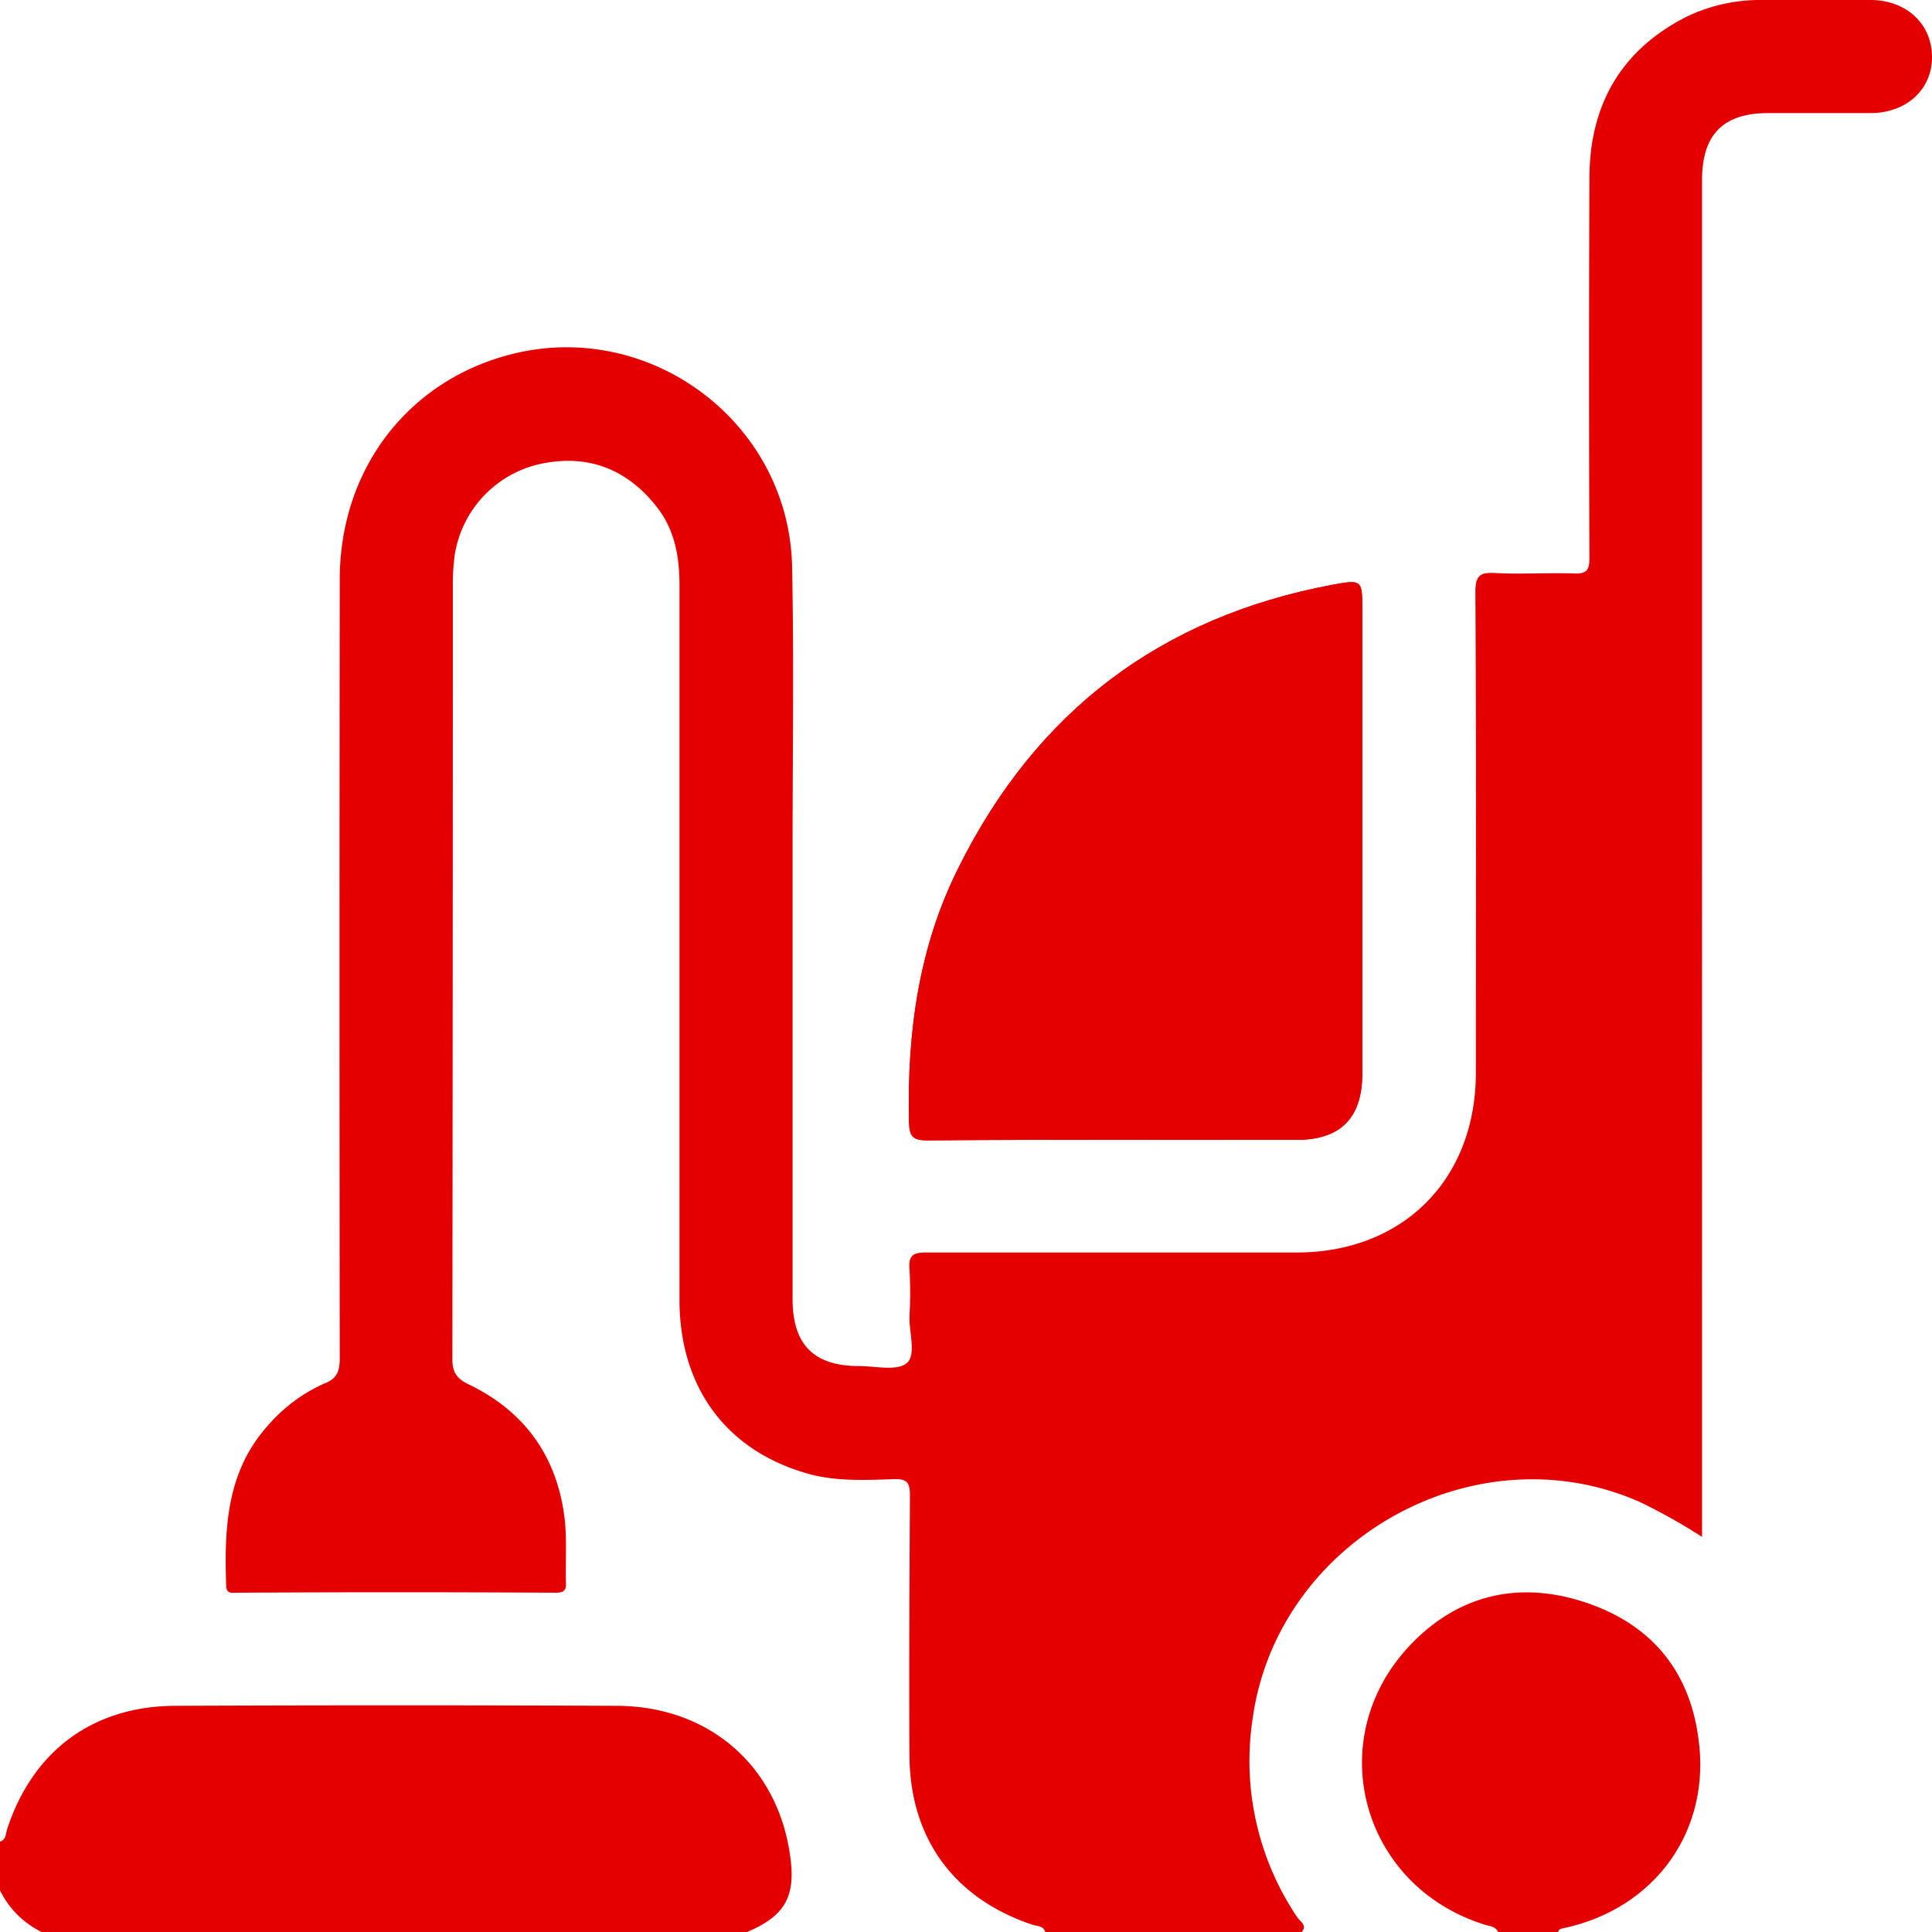<svg xmlns="http://www.w3.org/2000/svg" viewBox="0 0 408.3 408.3"><defs><style>.e02996ac-dbbe-4c9a-aea1-fbffe96c62f3{fill:#e50000;}</style></defs><g id="b0732ab9-7e91-43b8-be83-b96329f6d5ea" data-name="Layer 2"><g id="a8903304-dab2-48ef-b99f-4dd2d67aca65" data-name="Layer 1"><g id="ad3f9133-4634-42ee-bff4-b4c06cec4b94" data-name="Layer 2"><g id="f28221cb-eeab-4893-a5db-8e69ba1d8afe" data-name="Layer 1-2"><path class="e02996ac-dbbe-4c9a-aea1-fbffe96c62f3" d="M287.9,177.5V128.9c0-6.3,0-6.5-6.4-5.3q-54.3,10.2-78.9,59.7c-8.5,16.9-10.9,35-10.5,53.7.1,3,.6,4,3.8,4,26-.2,52-.1,78.1-.1,9.3,0,13.9-4.6,13.9-14Z"></path><path class="e02996ac-dbbe-4c9a-aea1-fbffe96c62f3" d="M220.9,408.3c-.4-1.3-1.6-1.2-2.6-1.5-16.6-5.5-26-18.2-26.1-35.8s0-36.6.1-55c0-2.8-.7-3.5-3.5-3.4-6.1.2-12.3.5-18.2-1.2-17.2-4.9-27-18.3-27-36.7V123.6c0-5.9-1-11.5-4.6-16.2-6.2-8.1-14.5-11.5-24.6-9.4a23.4,23.4,0,0,0-18.3,19.3,44.9,44.9,0,0,0-.4,6.4q0,81.6-.1,163.4c0,2.7.7,4.1,3.3,5.4,12.2,5.8,19.1,15.7,20.5,29.1.4,4.2.1,8.5.2,12.8.1,1.7-.4,2.2-2.2,2.2q-33.6-.2-67.4,0c-1,0-2.1.3-2.2-1.4-.4-12.1,0-24,8.7-33.8a34.2,34.2,0,0,1,12-9c2.7-1,3.3-2.6,3.3-5.3q-.1-82.4,0-164.6c0-23.4,14.5-42.2,36.5-47.7,29.4-7.3,58.5,14.7,59.1,45,.4,19.8.1,39.6.1,59.4v95.3c0,9.7,4.5,14.2,14.1,14.2,3.4,0,7.9,1.1,10-.6s.5-6.5.6-9.9a83.4,83.4,0,0,0,0-10c-.2-2.7.6-3.5,3.4-3.5h78.6c22.4-.1,37.7-15.5,37.7-38,0-33.8.1-67.7-.1-101.6,0-3.4.9-4.2,4.2-4,5.5.3,11.1-.1,16.7.1,2.7.1,3.2-.8,3.2-3.3-.1-26.8-.1-53.7,0-80.5.1-15.3,6.7-26.8,20.4-33.8a35.7,35.7,0,0,1,16-3.6h23.2c7.4.1,12.7,5,12.8,11.9s-5.3,12-13,12H373.7c-9.5,0-14,4.5-14,14.2V324.8a120.9,120.9,0,0,0-13.2-7.4c-34.9-15.4-76.7,8.2-81.8,46a59.1,59.1,0,0,0,9.4,41.7c.5.9,2.3,1.7,1,3.2Z"></path><path class="e02996ac-dbbe-4c9a-aea1-fbffe96c62f3" d="M0,389.2c1.3-.4,1.2-1.7,1.5-2.6,5.4-16.6,18.2-26.1,35.7-26.1q46.6-.2,93.2,0c19.6.1,34,12.8,36.6,31.8,1.2,8.5-1.1,12.6-9.1,16H8.8A19.2,19.2,0,0,1,0,399.5Z"></path><path class="e02996ac-dbbe-4c9a-aea1-fbffe96c62f3" d="M316.6,408.3c-.6-1.3-1.9-1.2-3-1.6-25.9-8.2-34.3-39-15.8-58.8,10-10.7,22.8-13.9,36.8-9.4s22.3,14.2,24.3,28.6c2.9,19.7-9.1,36.3-28.5,40.4-.5.1-1,.2-1.1.8Z"></path><path class="e02996ac-dbbe-4c9a-aea1-fbffe96c62f3" d="M287.9,177.5v49.4c0,9.3-4.6,14-13.9,14-26,0-52-.1-78.1.1-3.2,0-3.7-1-3.8-4-.4-18.7,2-36.8,10.5-53.7,16.4-32.9,42.7-52.9,78.9-59.7,6.4-1.2,6.4-1,6.4,5.3Z"></path></g></g></g></g></svg>